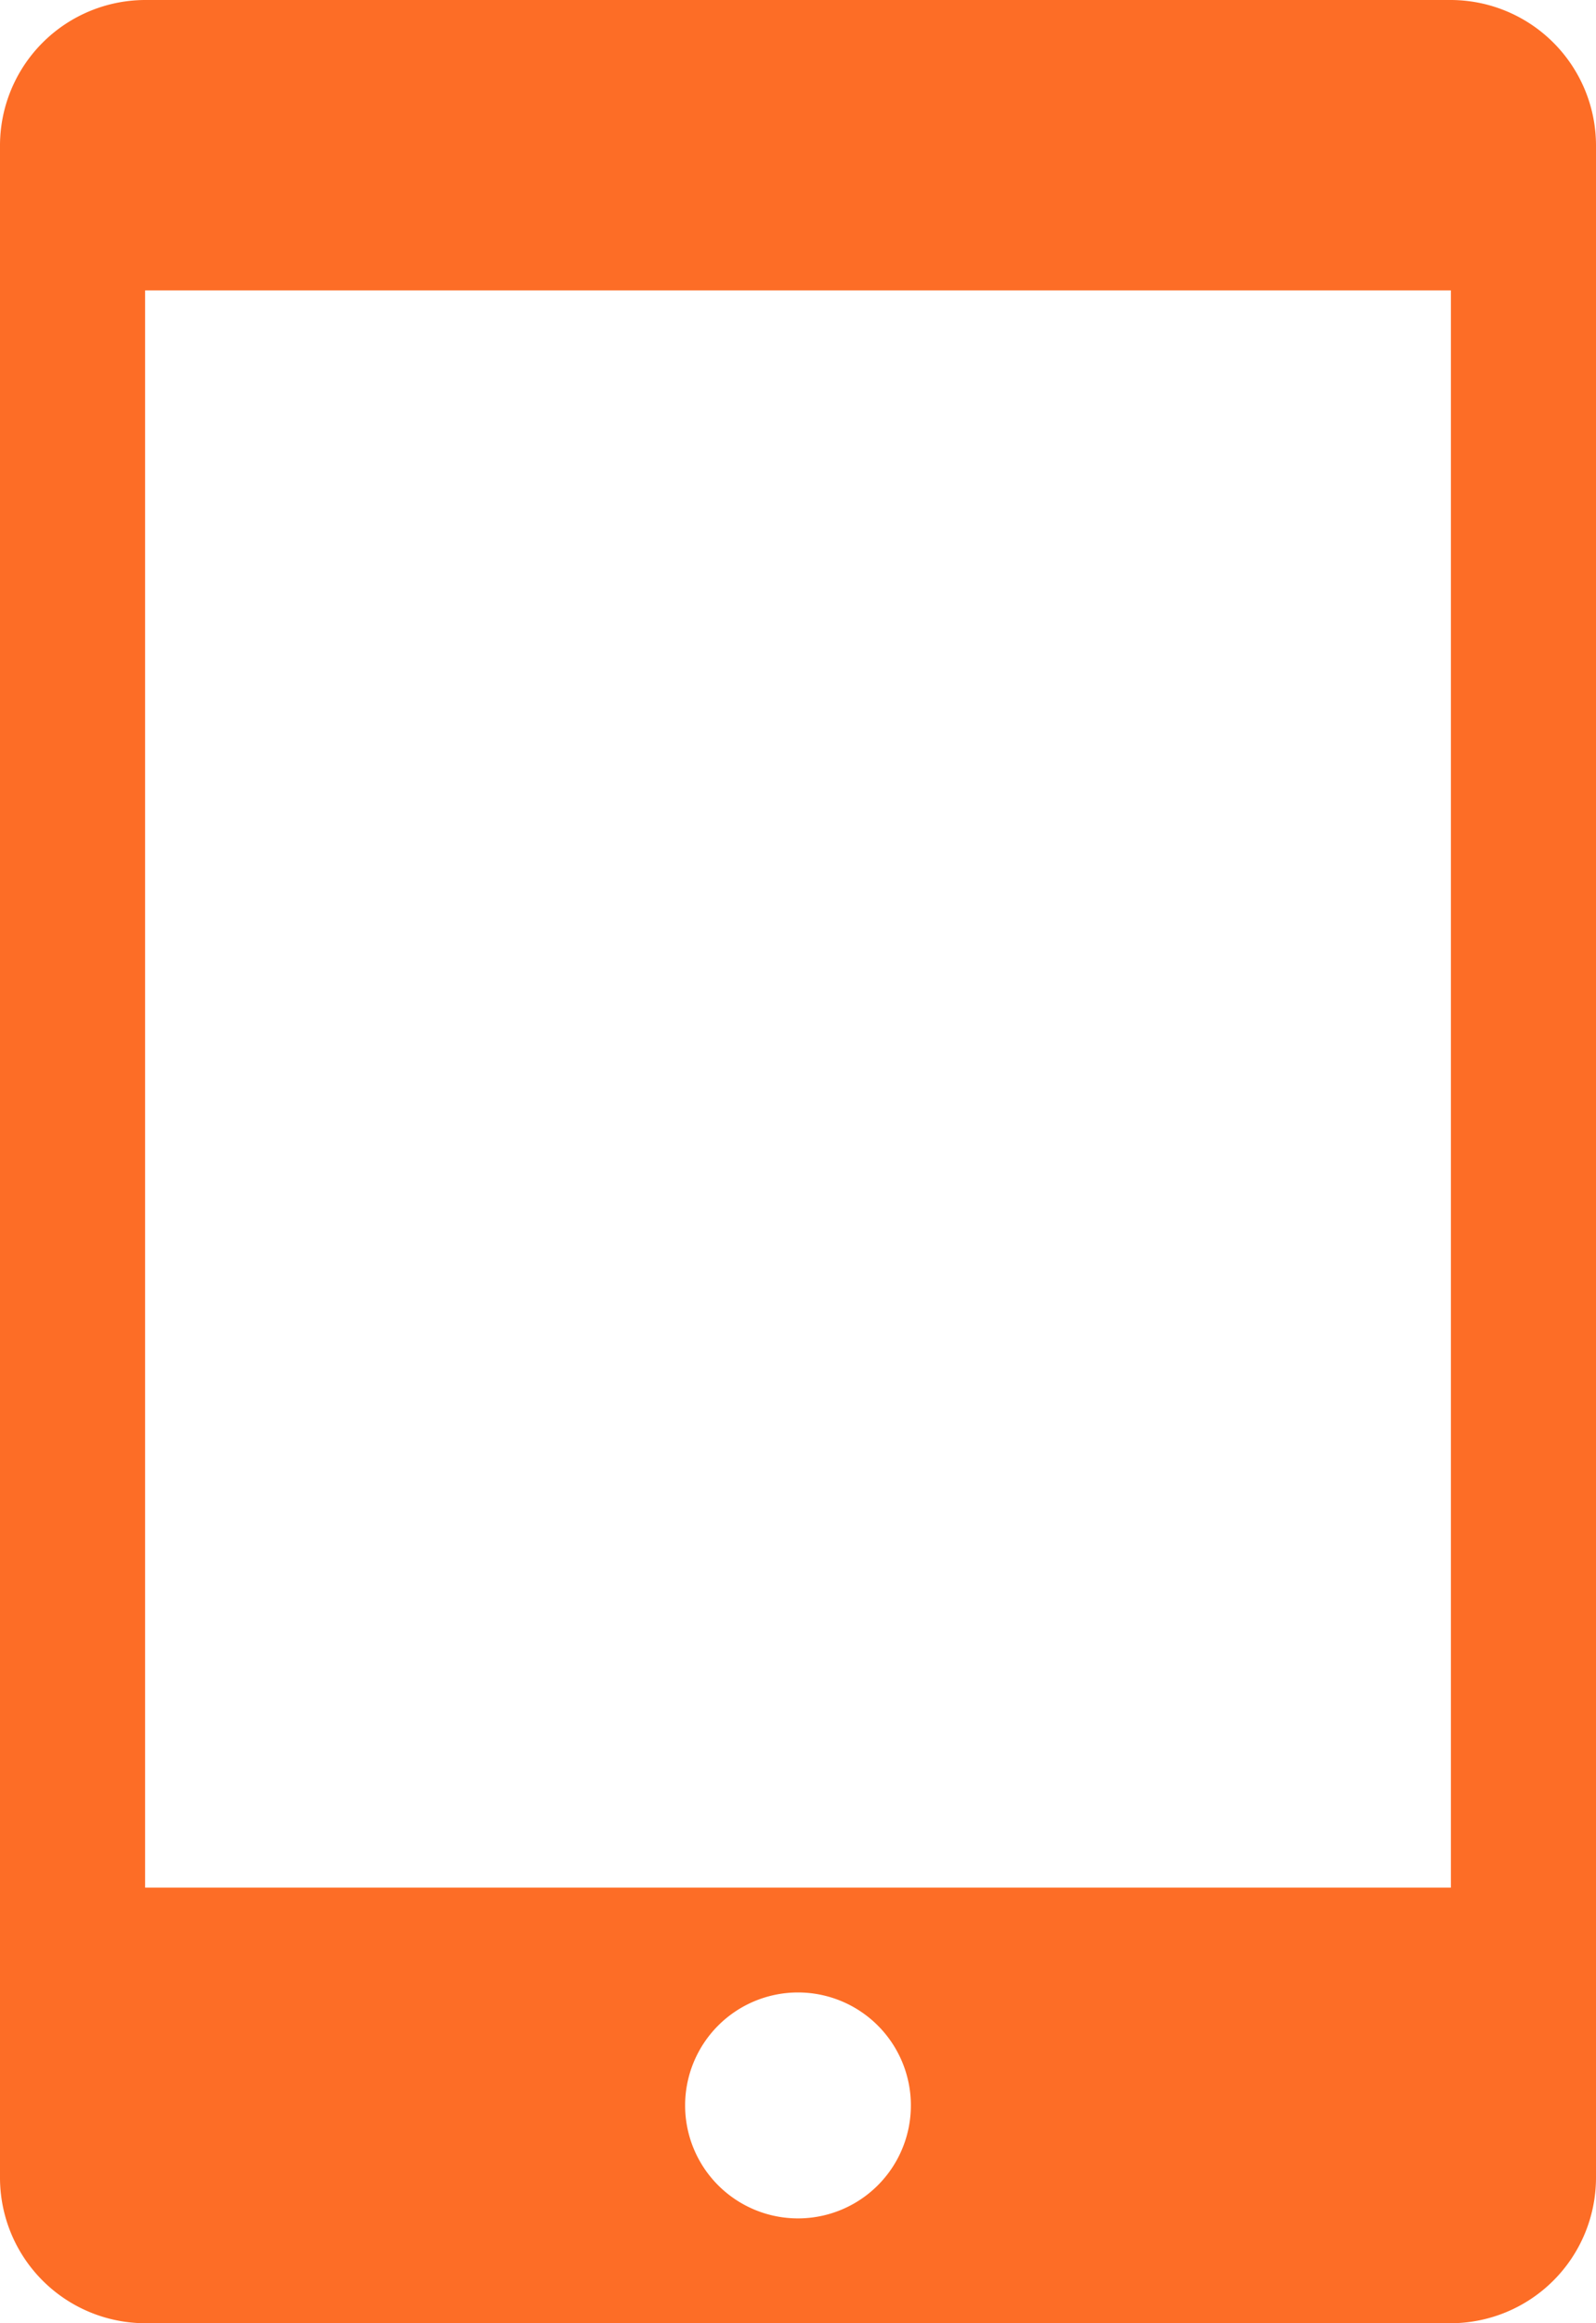 <svg xmlns="http://www.w3.org/2000/svg" width="27.5" height="40" viewBox="0 0 27.5 40">
  <path id="Icon_metro-mobile" data-name="Icon metro-mobile" d="M31.427,1.928H8.927a2.507,2.507,0,0,0-2.5,2.5v35a2.507,2.507,0,0,0,2.5,2.5h22.5a2.507,2.507,0,0,0,2.5-2.5v-35A2.507,2.507,0,0,0,31.427,1.928ZM20.177,40.123a1.945,1.945,0,1,1,1.945-1.945A1.945,1.945,0,0,1,20.177,40.123Zm11.25-5.695H8.927V6.928h22.5Z" transform="translate(-6.427 -1.928)" fill="#fd6d26"/>
</svg>
